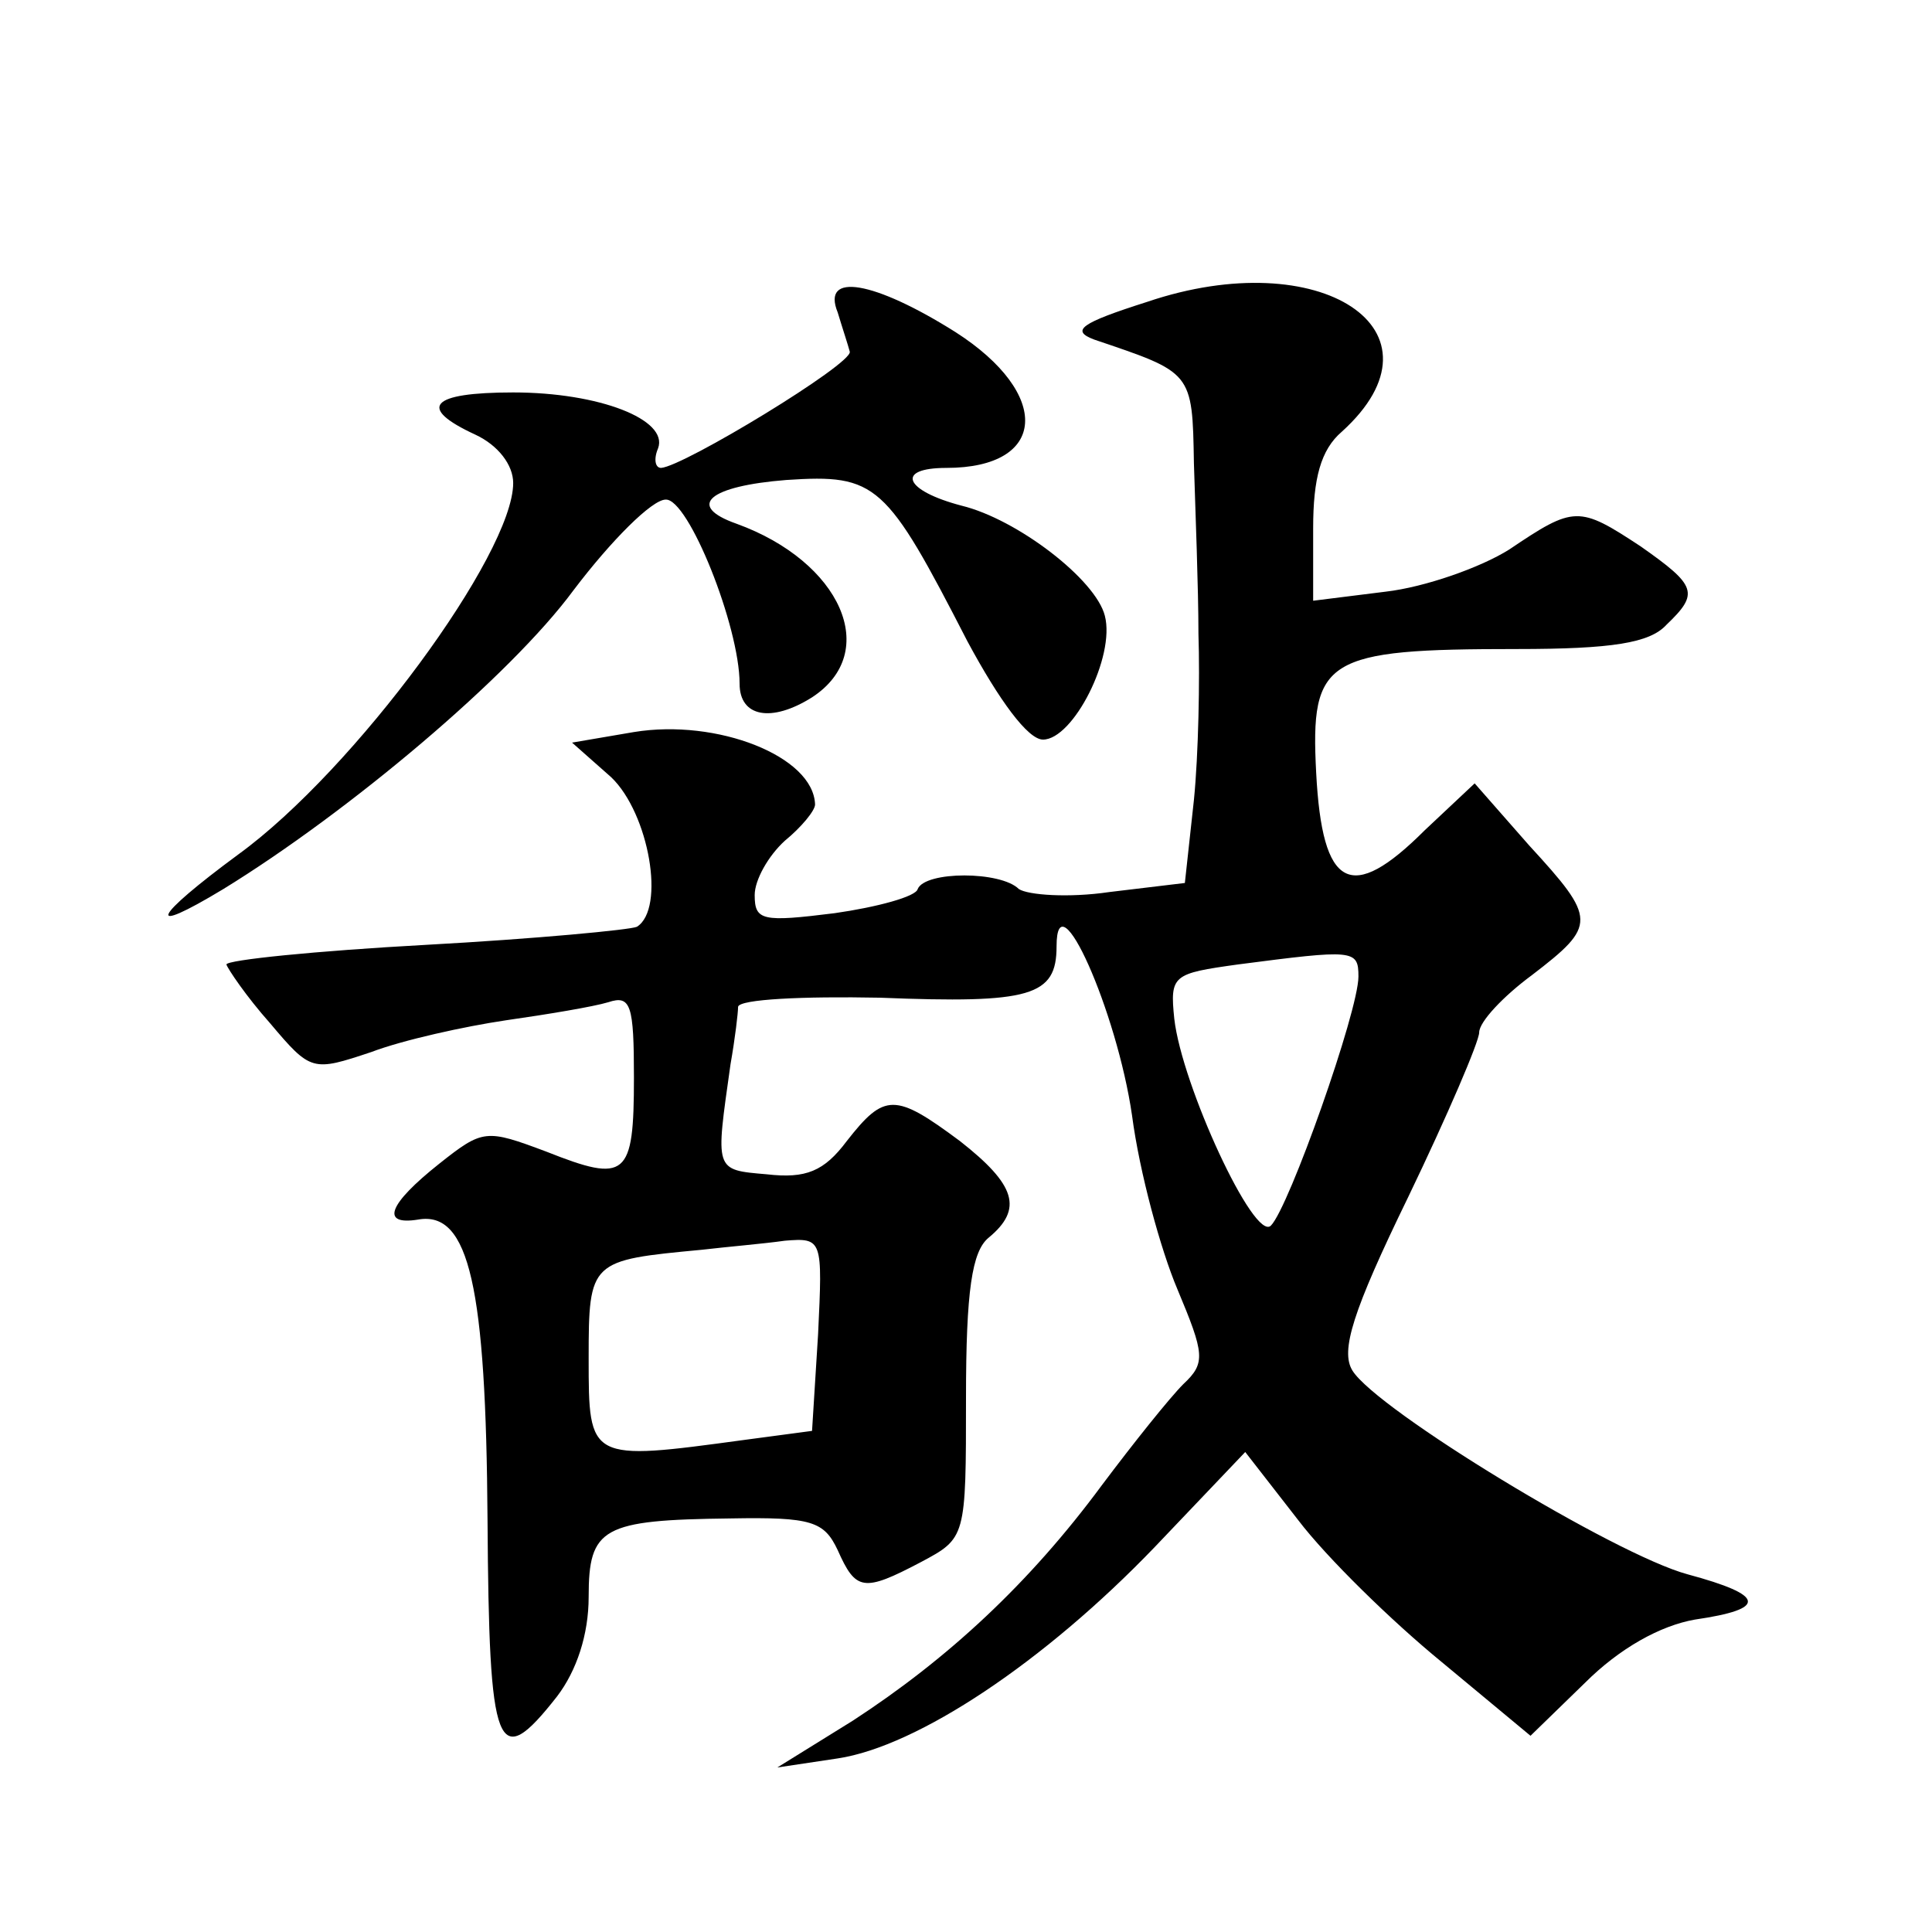 <?xml version="1.0" standalone="no"?>
<!DOCTYPE svg PUBLIC "-//W3C//DTD SVG 20010904//EN"
 "http://www.w3.org/TR/2001/REC-SVG-20010904/DTD/svg10.dtd">
<svg version="1.0" xmlns="http://www.w3.org/2000/svg"
 width="128pt" height="128pt" viewBox="0 0 128 128"
 preserveAspectRatio="xMidYMid meet">
<g transform="translate(0,128) scale(0.1,-0.1)"
fill="#0" stroke="none">
<path d="M760 1080 c-44 -14 -51 -19 -35 -25 65 -22 65 -21 66 -82 1 -32 3 -83
3 -113 1 -30 0 -80 -3 -110 l-6 -55 -50 -6 c-27 -4 -54 -2 -60 2 -12 12 -62 12
-67 0 -1 -5 -27 -12 -55 -16 -48 -6 -53 -5 -53 12 0 10 9 26 20 36 11 9 20 20 20
24 -1 32 -65 57 -120 48 l-41 -7 26 -23 c25 -24 36 -87 17 -99 -4 -2 -67 -8 -140
-12 -73 -4 -132 -10 -132 -13 1 -3 13 -21 29 -39 27 -32 28 -32 67 -19 21 8 62
17 89 21 28 4 58 9 68 12 15 5 17 -2 17 -50 0 -66 -5 -70 -58 -49 -40 15 -42 15
-71 -8 -34 -27 -39 -41 -14 -37 34 6 45 -45 46 -199 1 -154 6 -168 46 -117 13 17
21 41 21 66 0 46 9 51 94 52 54 1 62 -2 71 -21 12 -27 17 -28 55 -8 30 16 30 16
30 109 0 71 4 97 15 106 23 19 18 35 -19 64 -43 32 -50 32 -75 0 -15 -20 -27 -25
-53 -22 -35 3 -34 2 -24 73 3 17 5 34 5 38 1 5 43 7 94 6 100 -4 117 1 117 34 0
47 40 -43 50 -112 5 -38 19 -89 30 -115 18 -43 19 -49 4 -63 -9 -9 -33 -39 -54
-67 -48 -65 -102 -115 -165 -156 l-50 -31 40 6 c53 8 137 64 210 140 l60 63 35
-45 c19 -25 62 -67 95 -94 l59 -49 36 35 c23 23 50 38 73 42 48 7 47 16 -5 30 -48
13 -206 109 -222 135 -8 13 0 39 37 115 26 54 47 103 47 109 0 7 16 24 35 38 43
33 43 37 -2 86 l-36 41 -33 -31 c-49 -49 -68 -39 -72 38 -4 76 6 82 133 82 63 0
88 4 99 16 22 21 20 26 -17 52 -41 27 -44 27 -87 -2 -19 -12 -56 -25 -82 -28 l-48
-6 0 48 c0 33 5 52 19 64 74 67 -14 125 -129 86z m140 -447 c0 -23 -46 -153 -58
-165 -11 -11 -59 93 -64 137 -3 29 -1 30 42 36 77 10 80 10 80 -8z m-358 -237 l-4
-64 -45 -6 c-103 -14 -103 -14 -103 54 0 65 1 65 75 72 17 2 41 4 55 6 25 2 25
1 22 -62z M555 1073 c3 -10 7 -22 8 -26 2 -8 -110 -76 -125 -77 -4 0 -5 6 -2 13
7 19 -39 37 -96 37 -55 0 -64 -10 -25 -28 15 -7 25 -20 25 -32 0 -47 -105 -190
-182 -246 -57 -42 -63 -55 -10 -23 83 51 190 141 232 198 25 33 52 60 61 60 15
1 49 -84 49 -122 0 -22 21 -26 48 -9 46 30 19 90 -50 115 -34 12 -18 25 33 29 60
4 66 -2 120 -107 21 -39 40 -65 50 -65 20 0 48 55 41 82 -6 24 -58 64 -95 73 -38
10 -44 25 -10 25 67 0 70 49 6 90 -54 34 -89 40 -78 13z"/>
</g>
</svg>
